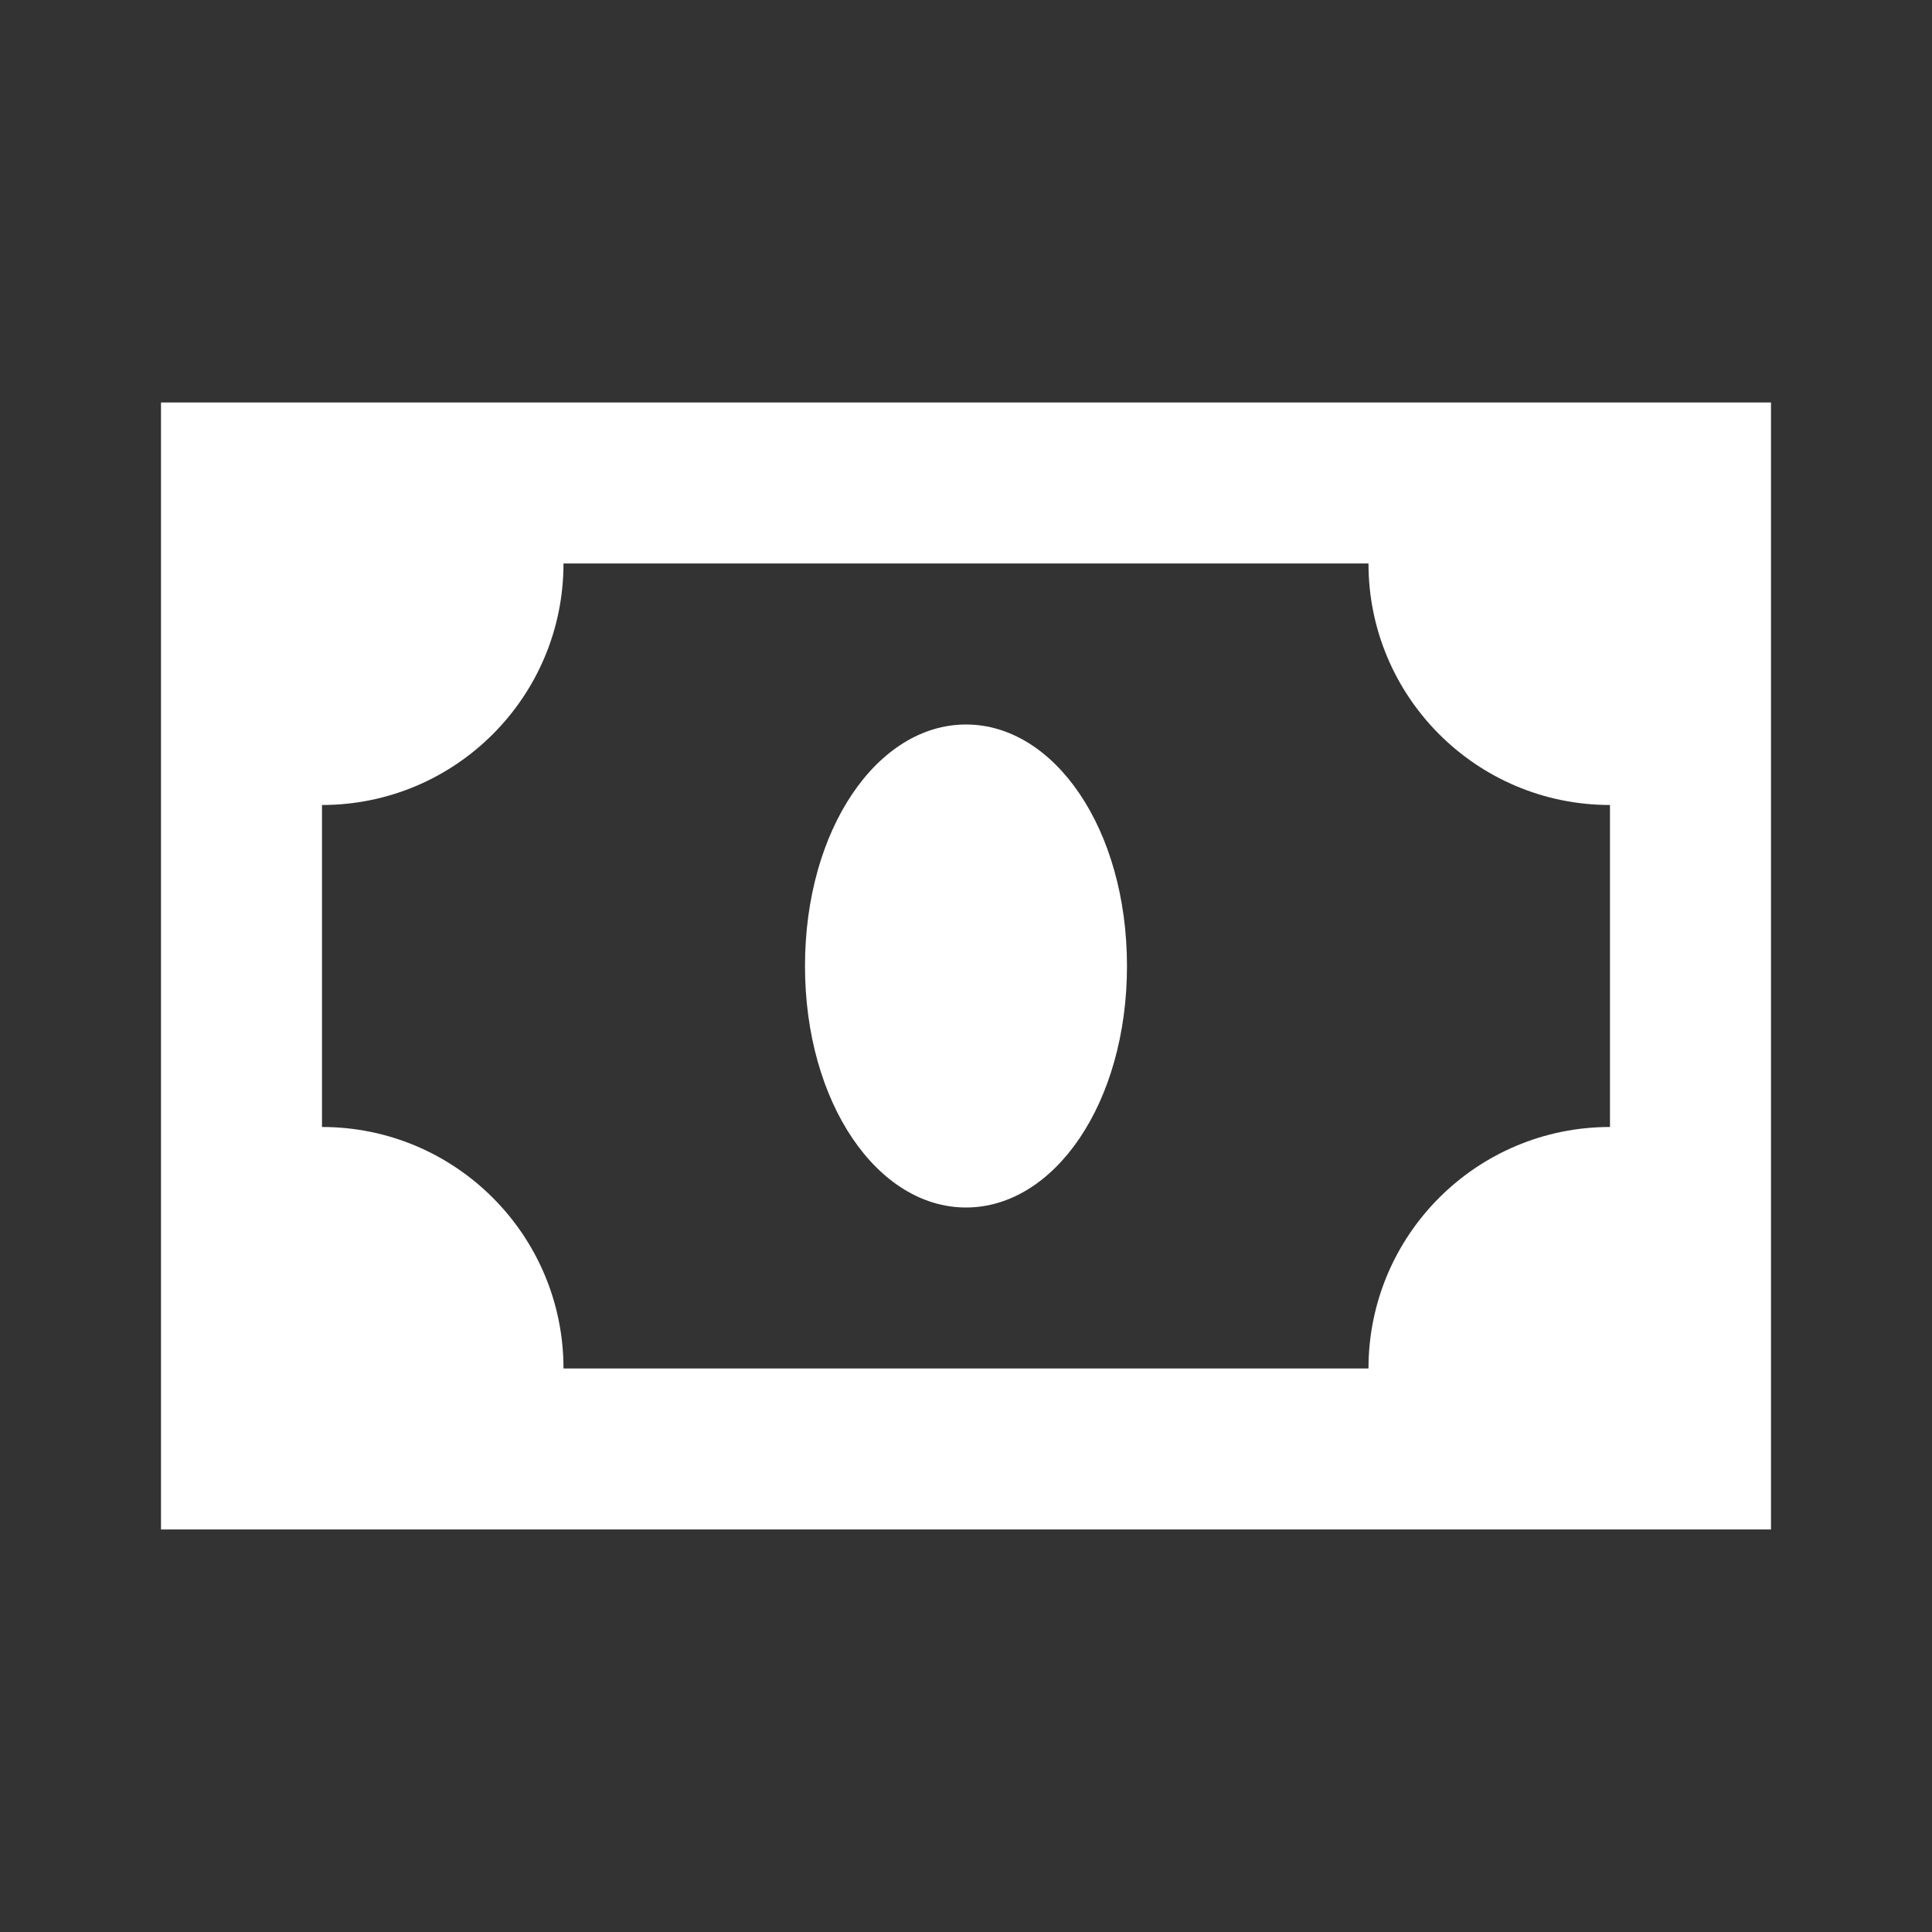 <?xml version="1.0" encoding="UTF-8"?> <svg xmlns="http://www.w3.org/2000/svg" xmlns:xlink="http://www.w3.org/1999/xlink" width="800" height="800" viewBox="0 0 800 800" fill="none"><rect x="0" y="0" width="800" height="800" fill="#333333" stroke="none"/><desc> Created with Pixso. </desc><defs><clipPath id="clip223_382"><rect id="money-svgrepo-com (1)" width="800" height="800" fill="white" fill-opacity="0"></rect></clipPath></defs><g clip-path="url(#clip223_382)"><rect id="rect" width="800" height="800" fill="#000000" fill-opacity="0"></rect><path id="path" d="M66.66 166.66L66.66 633.33L733.33 633.33L733.33 166.66L66.66 166.66ZM233.33 566.66C233.33 511.43 188.56 466.66 133.33 466.66L133.33 333.33C188.56 333.33 233.33 288.56 233.33 233.33L566.66 233.33C566.66 288.56 611.43 333.33 666.66 333.33L666.66 466.66C611.43 466.66 566.66 511.43 566.66 566.66L233.33 566.66ZM400 300C436.66 300 466.66 343.33 466.66 400C466.66 456.66 436.66 500 400 500C363.33 500 333.33 456.66 333.33 400C333.33 343.33 363.33 300 400 300Z" fill="#FFFFFF" fill-opacity="1" fill-rule="nonzero"></path></g></svg> 